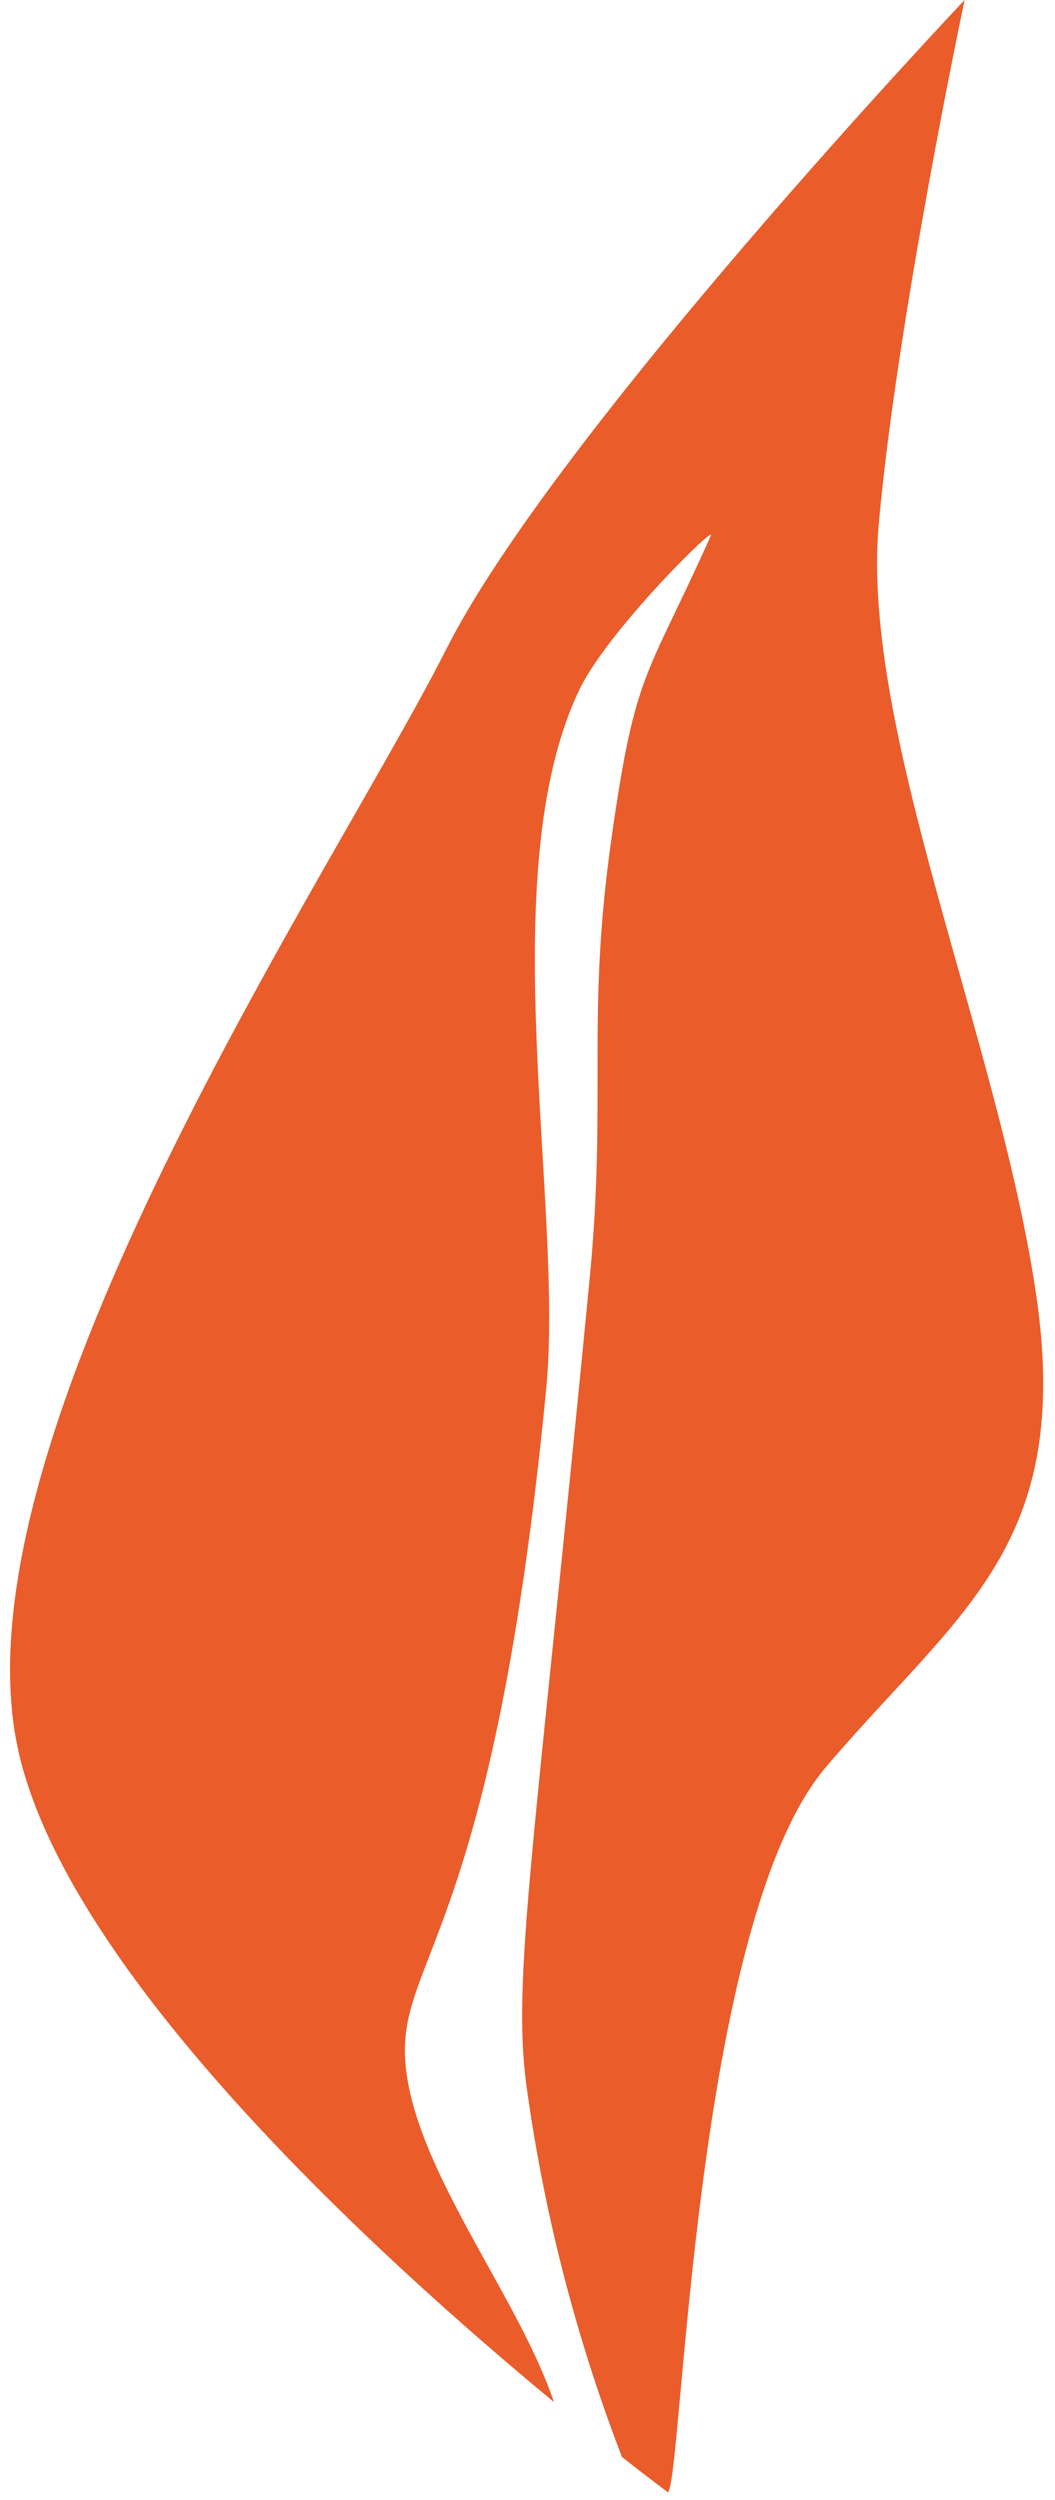 <?xml version="1.0" encoding="UTF-8"?> <svg xmlns="http://www.w3.org/2000/svg" width="87" height="206" viewBox="0 0 87 206" fill="none"> <path d="M79.544 -0C79.544 -0 45.826 35.602 36.774 53.548C27.723 71.495 -3.96 118.213 1.445 143.96C5.334 162.477 31.356 186.109 45.677 197.942C42.826 189.445 34.664 179.41 33.516 170.786C32.267 161.435 40.529 161.067 45.042 114.448C46.514 99.197 40.553 72.085 47.738 56.915C50.046 52.033 59.049 43.17 58.626 44.125C53.331 55.97 52.417 55.034 50.431 69.041C48.302 84.046 50.088 90.393 48.604 105.605C44.136 151.747 42.226 162.909 43.395 171.733C44.826 182.25 47.475 192.564 51.289 202.469C53.664 204.334 55.083 205.383 55.083 205.383C56.296 204.219 57.194 158.479 68.084 145.65C78.974 132.821 88.558 127.511 85.423 106.535C82.288 85.559 70.953 60.095 72.468 43.166C73.984 26.236 79.544 -0 79.544 -0Z" fill="#EA5C2A"></path> </svg> 